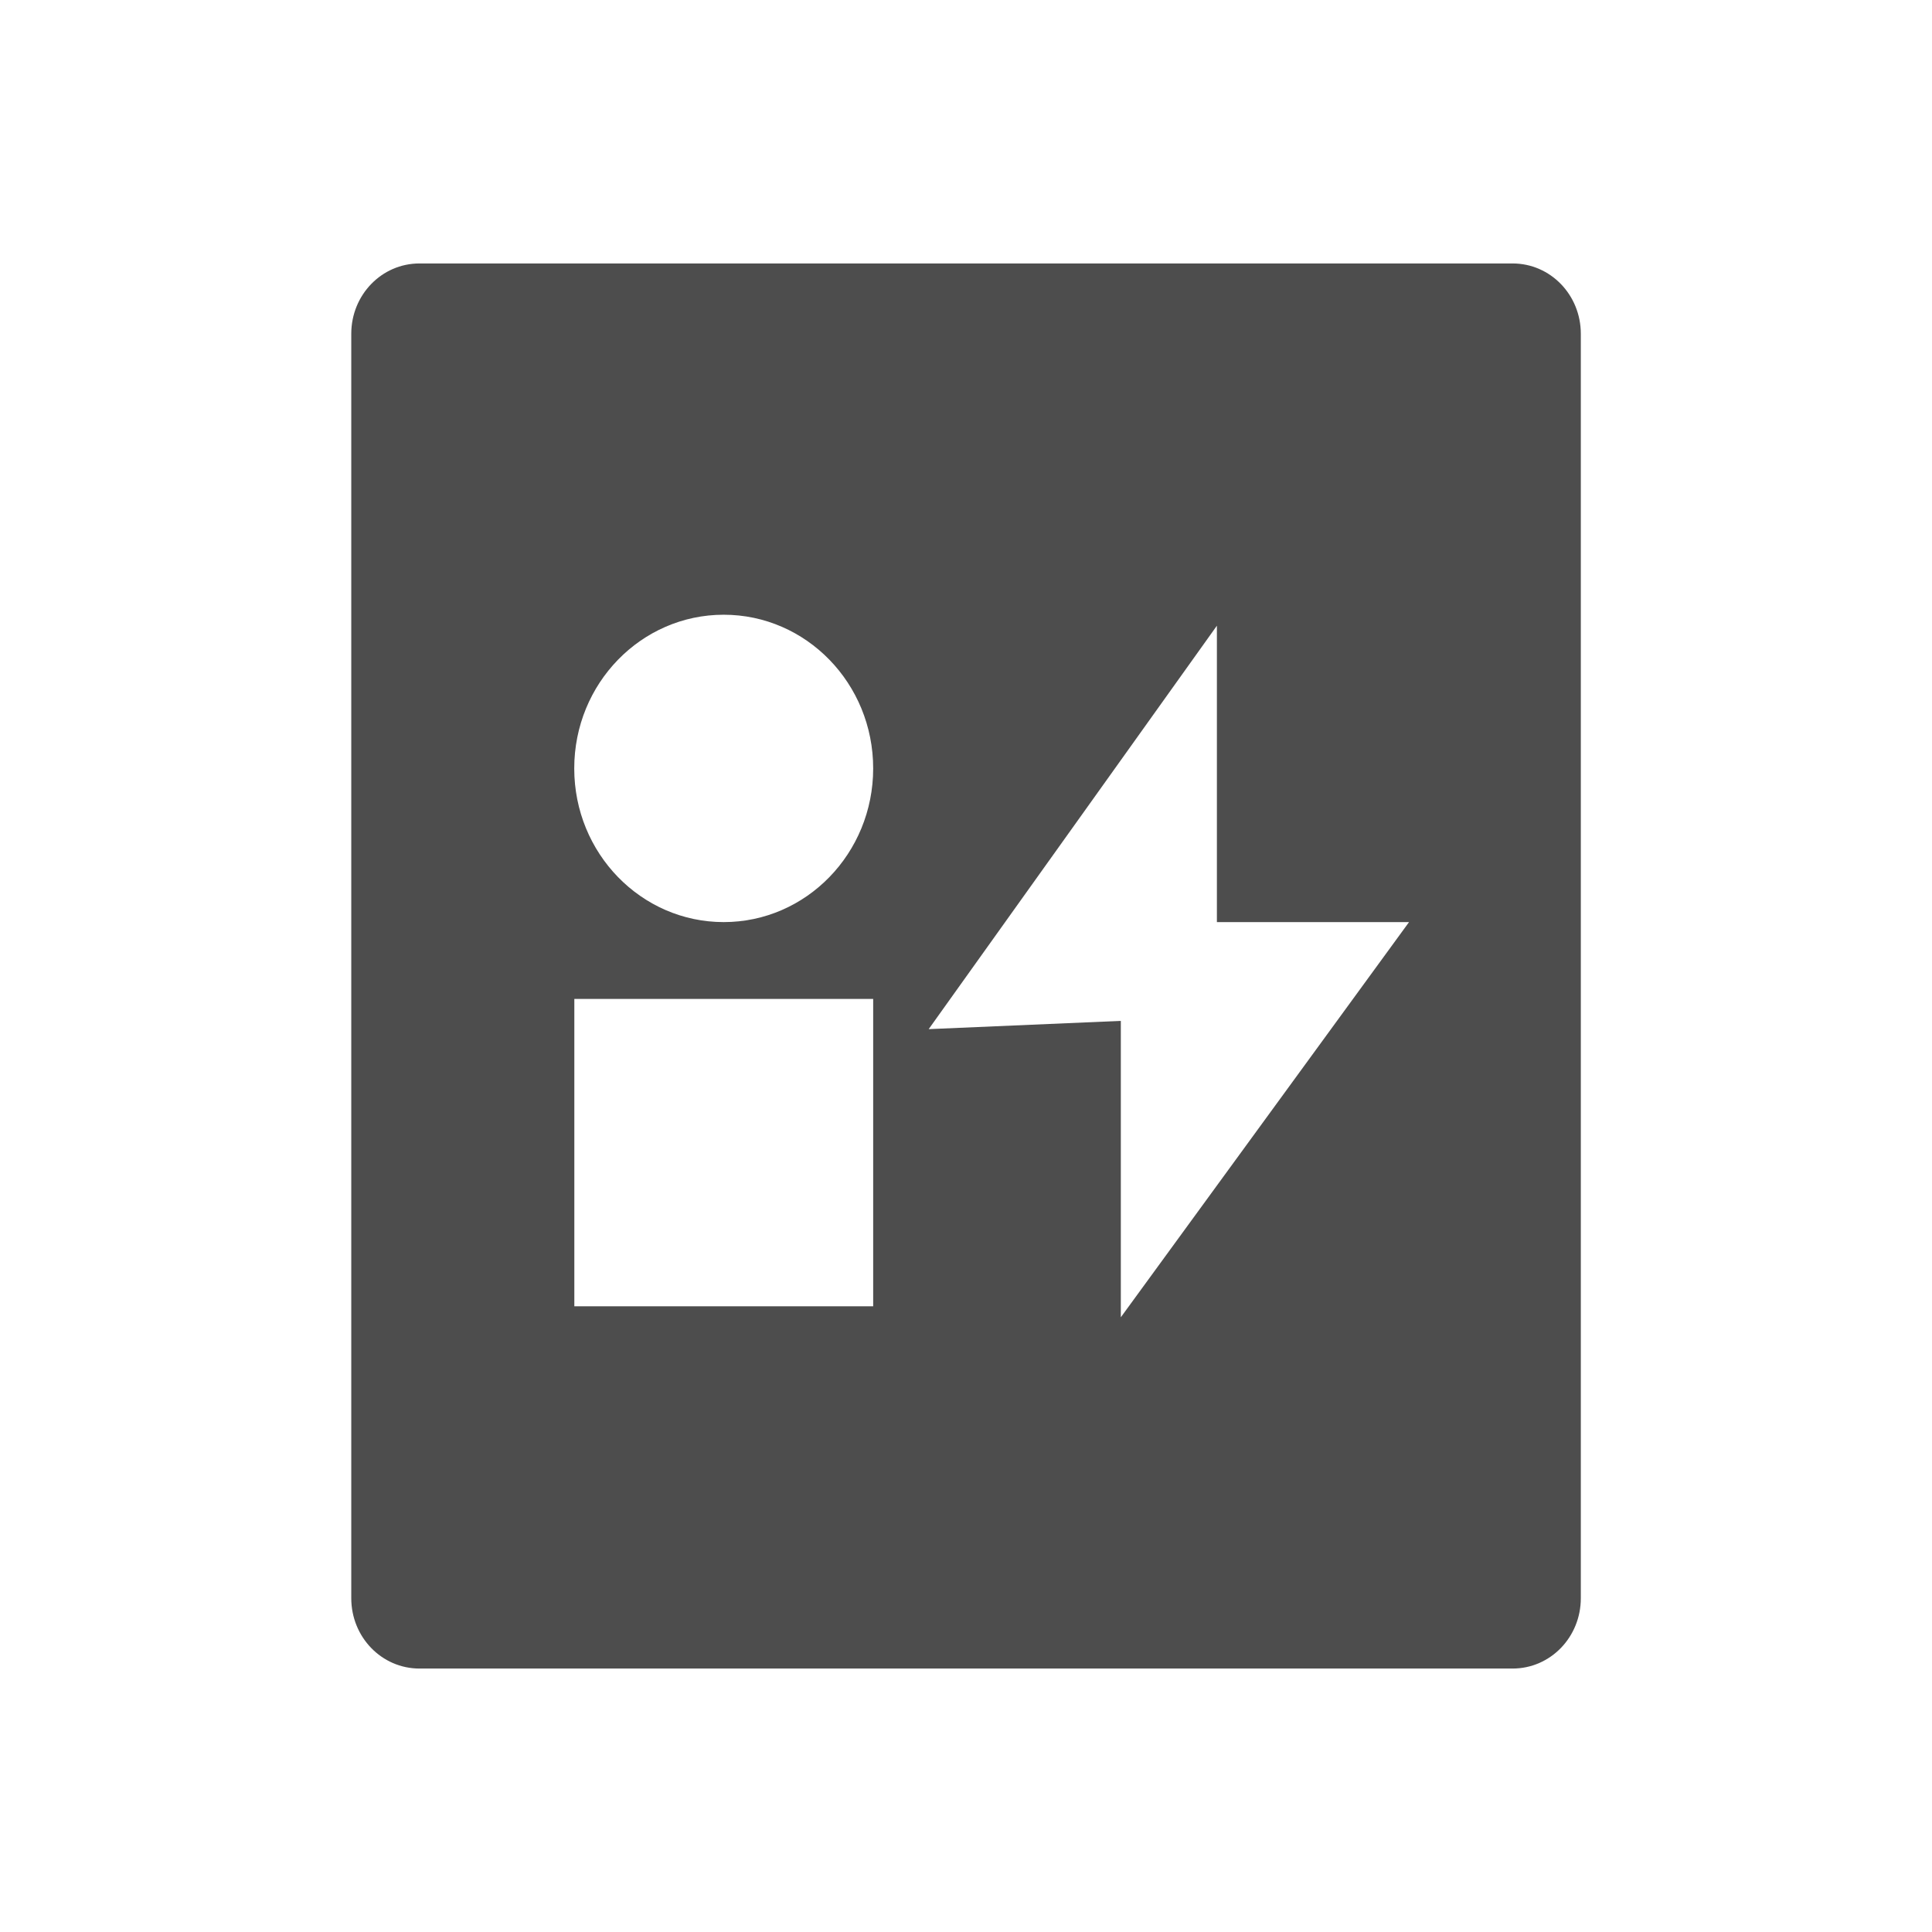 <svg xmlns="http://www.w3.org/2000/svg" viewBox="0 0 22 22">
 <defs id="defs3051">
   <style type="text/css" id="current-color-scheme">
     .ColorScheme-Text {
       color:#4d4d4d;
     }
     </style>
 </defs>
   <path
      style="fill:currentColor;fill-opacity:1;stroke:none"
      d="m4.777 3c-.431 0-.777.358-.777.801v14.398c0 .443.346.801.777.801h12.447c.431 0 .777-.358.777-.801v-14.398c0-.443-.346-.801-.777-.801zm3.464 4c .94 0 1.702.783 1.702 1.75s-.762 1.75-1.702 1.75c-.94 0-1.702-.783-1.702-1.75s.762-1.75 1.702-1.75zm5.616.125v3.375h2.188l-3.282 4.5v-3.375l-2.188.094 3.282-4.594zm-7.317 4.25h3.403v2.625.875h-.851-2.552z"
      class="ColorScheme-Text" />
</svg> 
